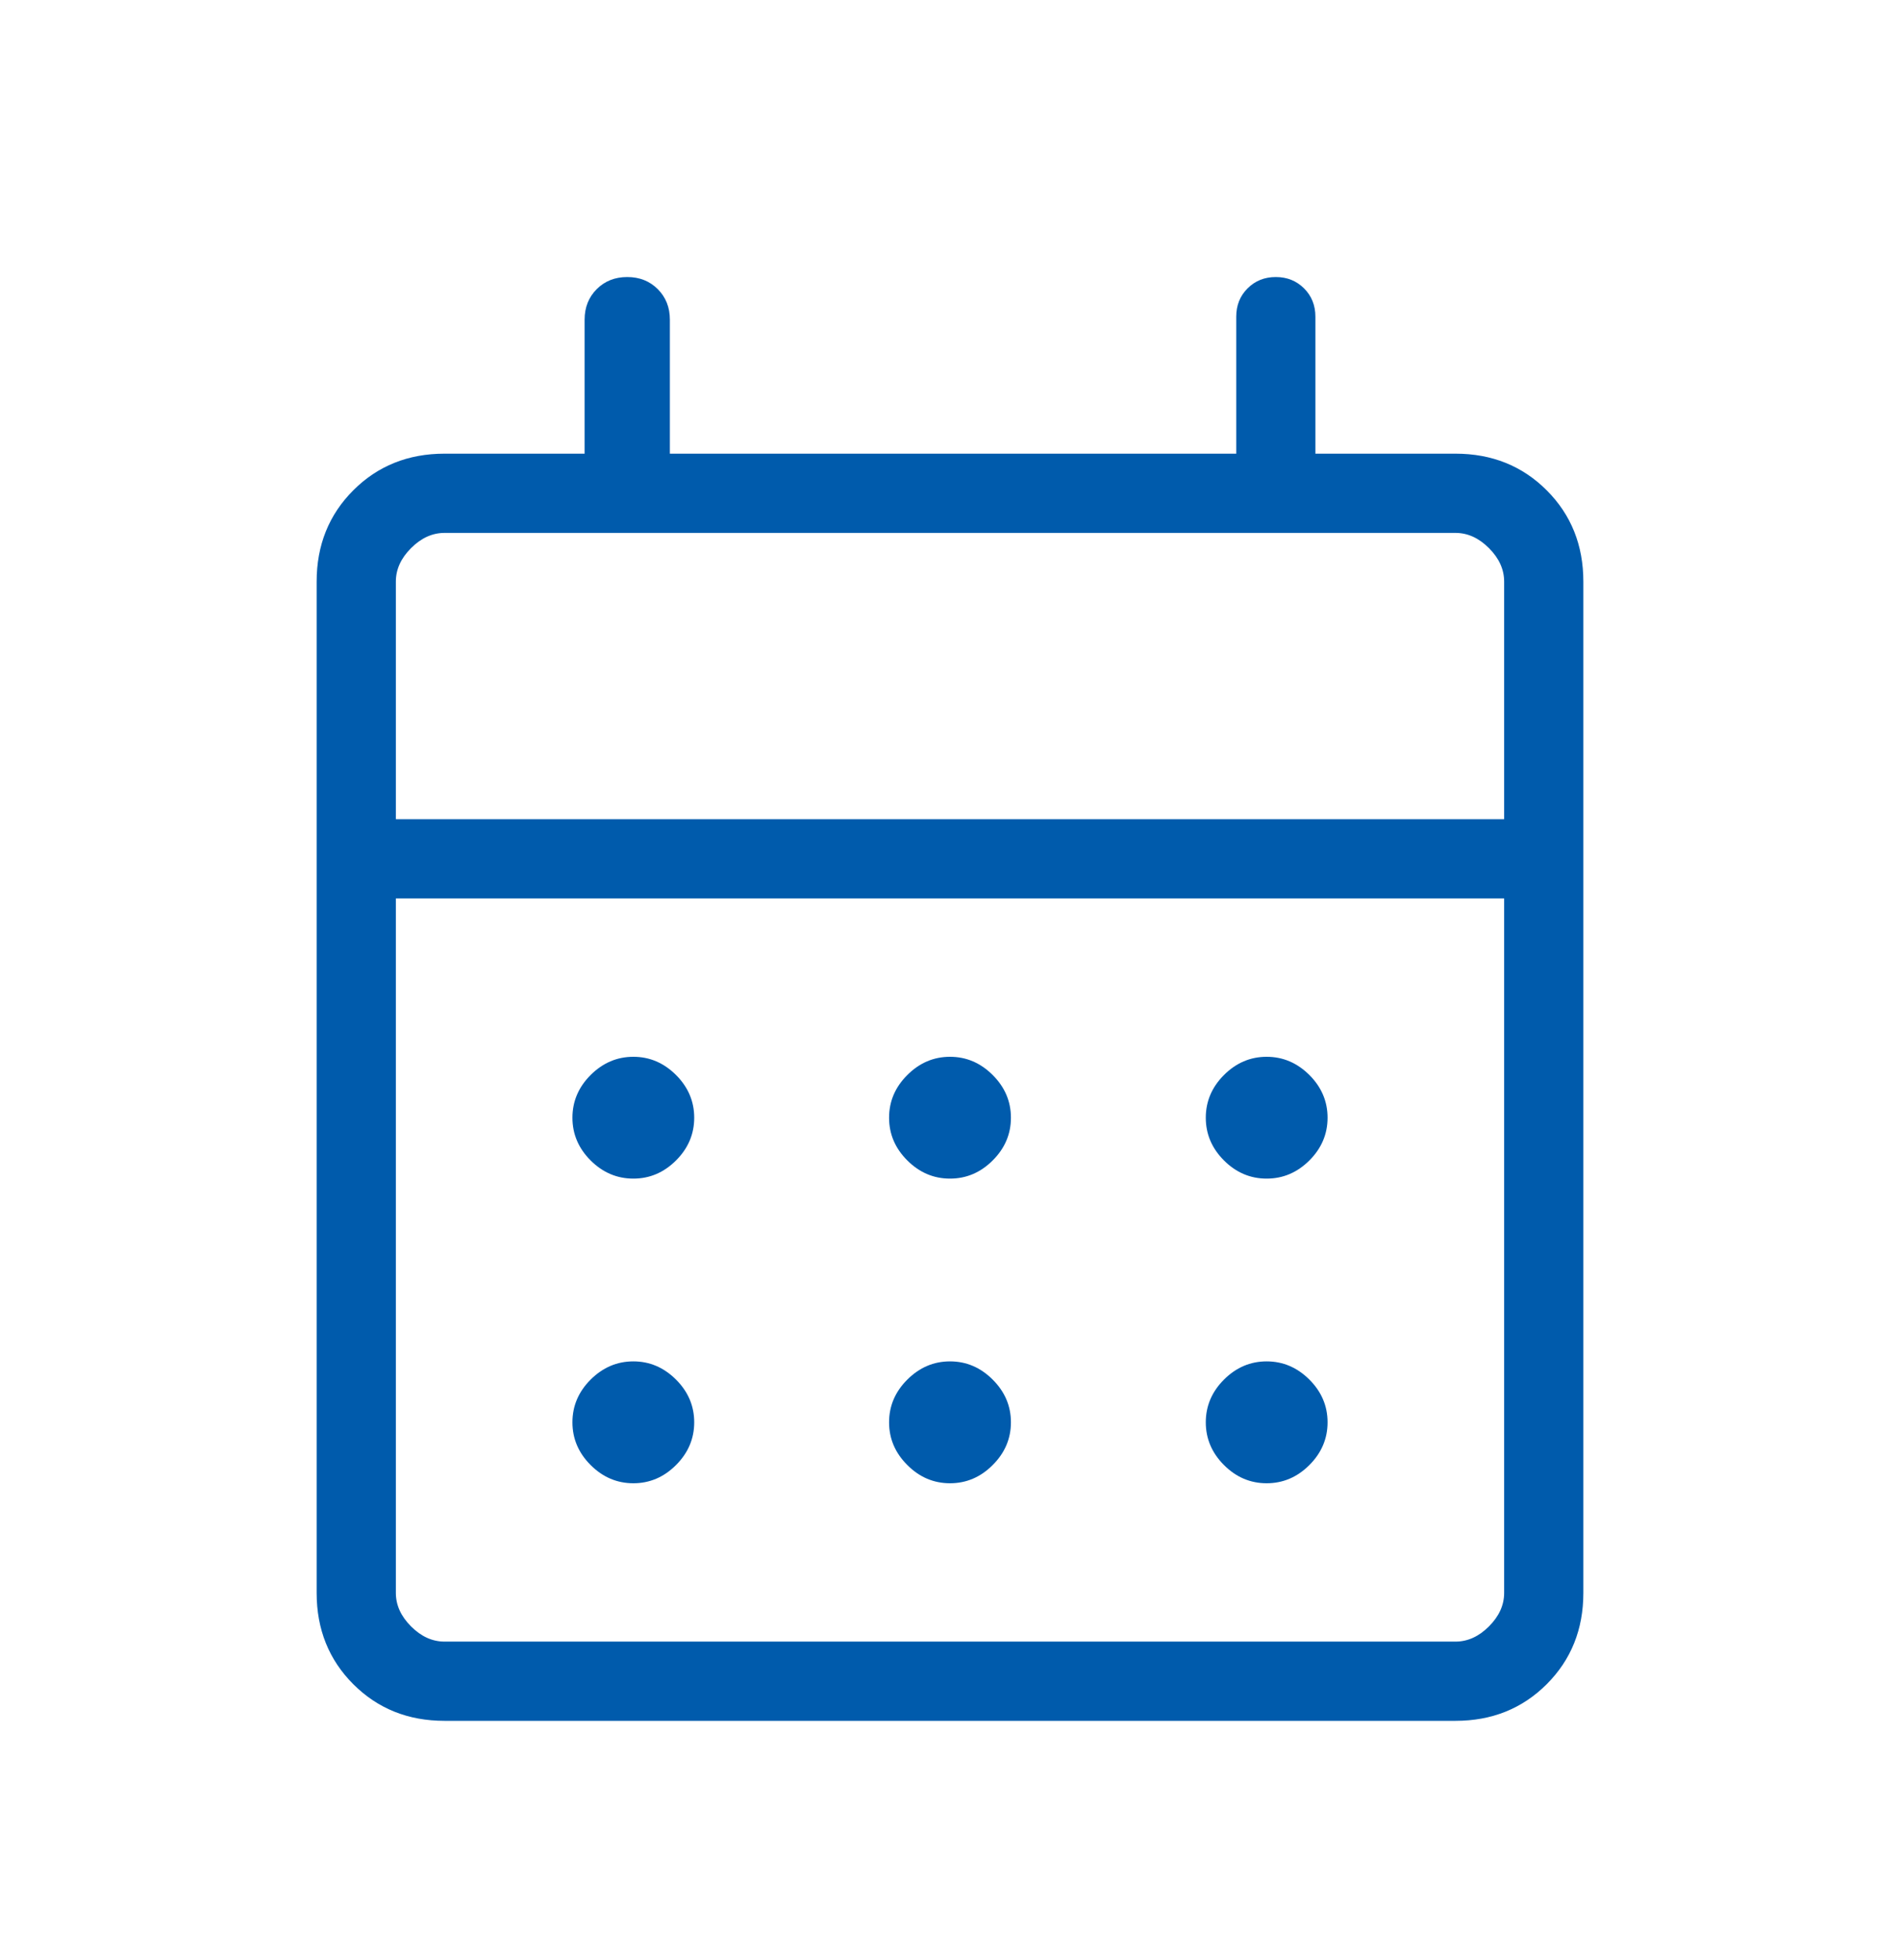 <svg width="32" height="33" viewBox="0 0 32 33" fill="none" xmlns="http://www.w3.org/2000/svg">
<mask id="mask0_1593_6833" style="mask-type:alpha" maskUnits="userSpaceOnUse" x="0" y="0" width="32" height="33">
<rect y="0.973" width="32" height="32" fill="#D9D9D9"/>
</mask>
<g mask="url(#mask0_1593_6833)">
<path d="M7.487 28.972C6.873 28.972 6.361 28.766 5.95 28.355C5.539 27.944 5.333 27.431 5.333 26.818V9.792C5.333 9.179 5.539 8.666 5.95 8.255C6.361 7.844 6.873 7.638 7.487 7.638H9.846V5.382C9.846 5.175 9.914 5.004 10.05 4.868C10.186 4.732 10.357 4.664 10.564 4.664C10.771 4.664 10.942 4.732 11.078 4.868C11.214 5.004 11.282 5.175 11.282 5.382V7.638H20.821V5.331C20.821 5.141 20.884 4.982 21.012 4.855C21.139 4.728 21.297 4.664 21.487 4.664C21.677 4.664 21.835 4.728 21.963 4.855C22.09 4.982 22.154 5.141 22.154 5.331V7.638H24.513C25.126 7.638 25.639 7.844 26.05 8.255C26.461 8.666 26.667 9.179 26.667 9.792V26.818C26.667 27.431 26.461 27.944 26.05 28.355C25.639 28.766 25.126 28.972 24.513 28.972H7.487ZM7.487 27.638H24.513C24.718 27.638 24.906 27.553 25.077 27.382C25.248 27.211 25.333 27.023 25.333 26.818V15.126H6.667V26.818C6.667 27.023 6.752 27.211 6.923 27.382C7.094 27.553 7.282 27.638 7.487 27.638ZM6.667 13.792H25.333V9.792C25.333 9.587 25.248 9.399 25.077 9.228C24.906 9.057 24.718 8.972 24.513 8.972H7.487C7.282 8.972 7.094 9.057 6.923 9.228C6.752 9.399 6.667 9.587 6.667 9.792V13.792ZM16 19.843C15.725 19.843 15.485 19.741 15.281 19.537C15.076 19.333 14.974 19.093 14.974 18.818C14.974 18.543 15.076 18.303 15.281 18.099C15.485 17.895 15.725 17.792 16 17.792C16.275 17.792 16.515 17.895 16.719 18.099C16.924 18.303 17.026 18.543 17.026 18.818C17.026 19.093 16.924 19.333 16.719 19.537C16.515 19.741 16.275 19.843 16 19.843ZM10.667 19.843C10.392 19.843 10.152 19.741 9.947 19.537C9.743 19.333 9.641 19.093 9.641 18.818C9.641 18.543 9.743 18.303 9.947 18.099C10.152 17.895 10.392 17.792 10.667 17.792C10.942 17.792 11.181 17.895 11.386 18.099C11.59 18.303 11.692 18.543 11.692 18.818C11.692 19.093 11.59 19.333 11.386 19.537C11.181 19.741 10.942 19.843 10.667 19.843ZM21.333 19.843C21.058 19.843 20.818 19.741 20.614 19.537C20.41 19.333 20.308 19.093 20.308 18.818C20.308 18.543 20.41 18.303 20.614 18.099C20.818 17.895 21.058 17.792 21.333 17.792C21.608 17.792 21.848 17.895 22.053 18.099C22.257 18.303 22.359 18.543 22.359 18.818C22.359 19.093 22.257 19.333 22.053 19.537C21.848 19.741 21.608 19.843 21.333 19.843ZM16 24.972C15.725 24.972 15.485 24.87 15.281 24.665C15.076 24.461 14.974 24.221 14.974 23.946C14.974 23.671 15.076 23.431 15.281 23.227C15.485 23.023 15.725 22.92 16 22.92C16.275 22.92 16.515 23.023 16.719 23.227C16.924 23.431 17.026 23.671 17.026 23.946C17.026 24.221 16.924 24.461 16.719 24.665C16.515 24.87 16.275 24.972 16 24.972ZM10.667 24.972C10.392 24.972 10.152 24.87 9.947 24.665C9.743 24.461 9.641 24.221 9.641 23.946C9.641 23.671 9.743 23.431 9.947 23.227C10.152 23.023 10.392 22.92 10.667 22.92C10.942 22.92 11.181 23.023 11.386 23.227C11.59 23.431 11.692 23.671 11.692 23.946C11.692 24.221 11.59 24.461 11.386 24.665C11.181 24.87 10.942 24.972 10.667 24.972ZM21.333 24.972C21.058 24.972 20.818 24.87 20.614 24.665C20.41 24.461 20.308 24.221 20.308 23.946C20.308 23.671 20.41 23.431 20.614 23.227C20.818 23.023 21.058 22.92 21.333 22.92C21.608 22.92 21.848 23.023 22.053 23.227C22.257 23.431 22.359 23.671 22.359 23.946C22.359 24.221 22.257 24.461 22.053 24.665C21.848 24.87 21.608 24.972 21.333 24.972Z" fill="#005BAC"/>
</g>
</svg>
